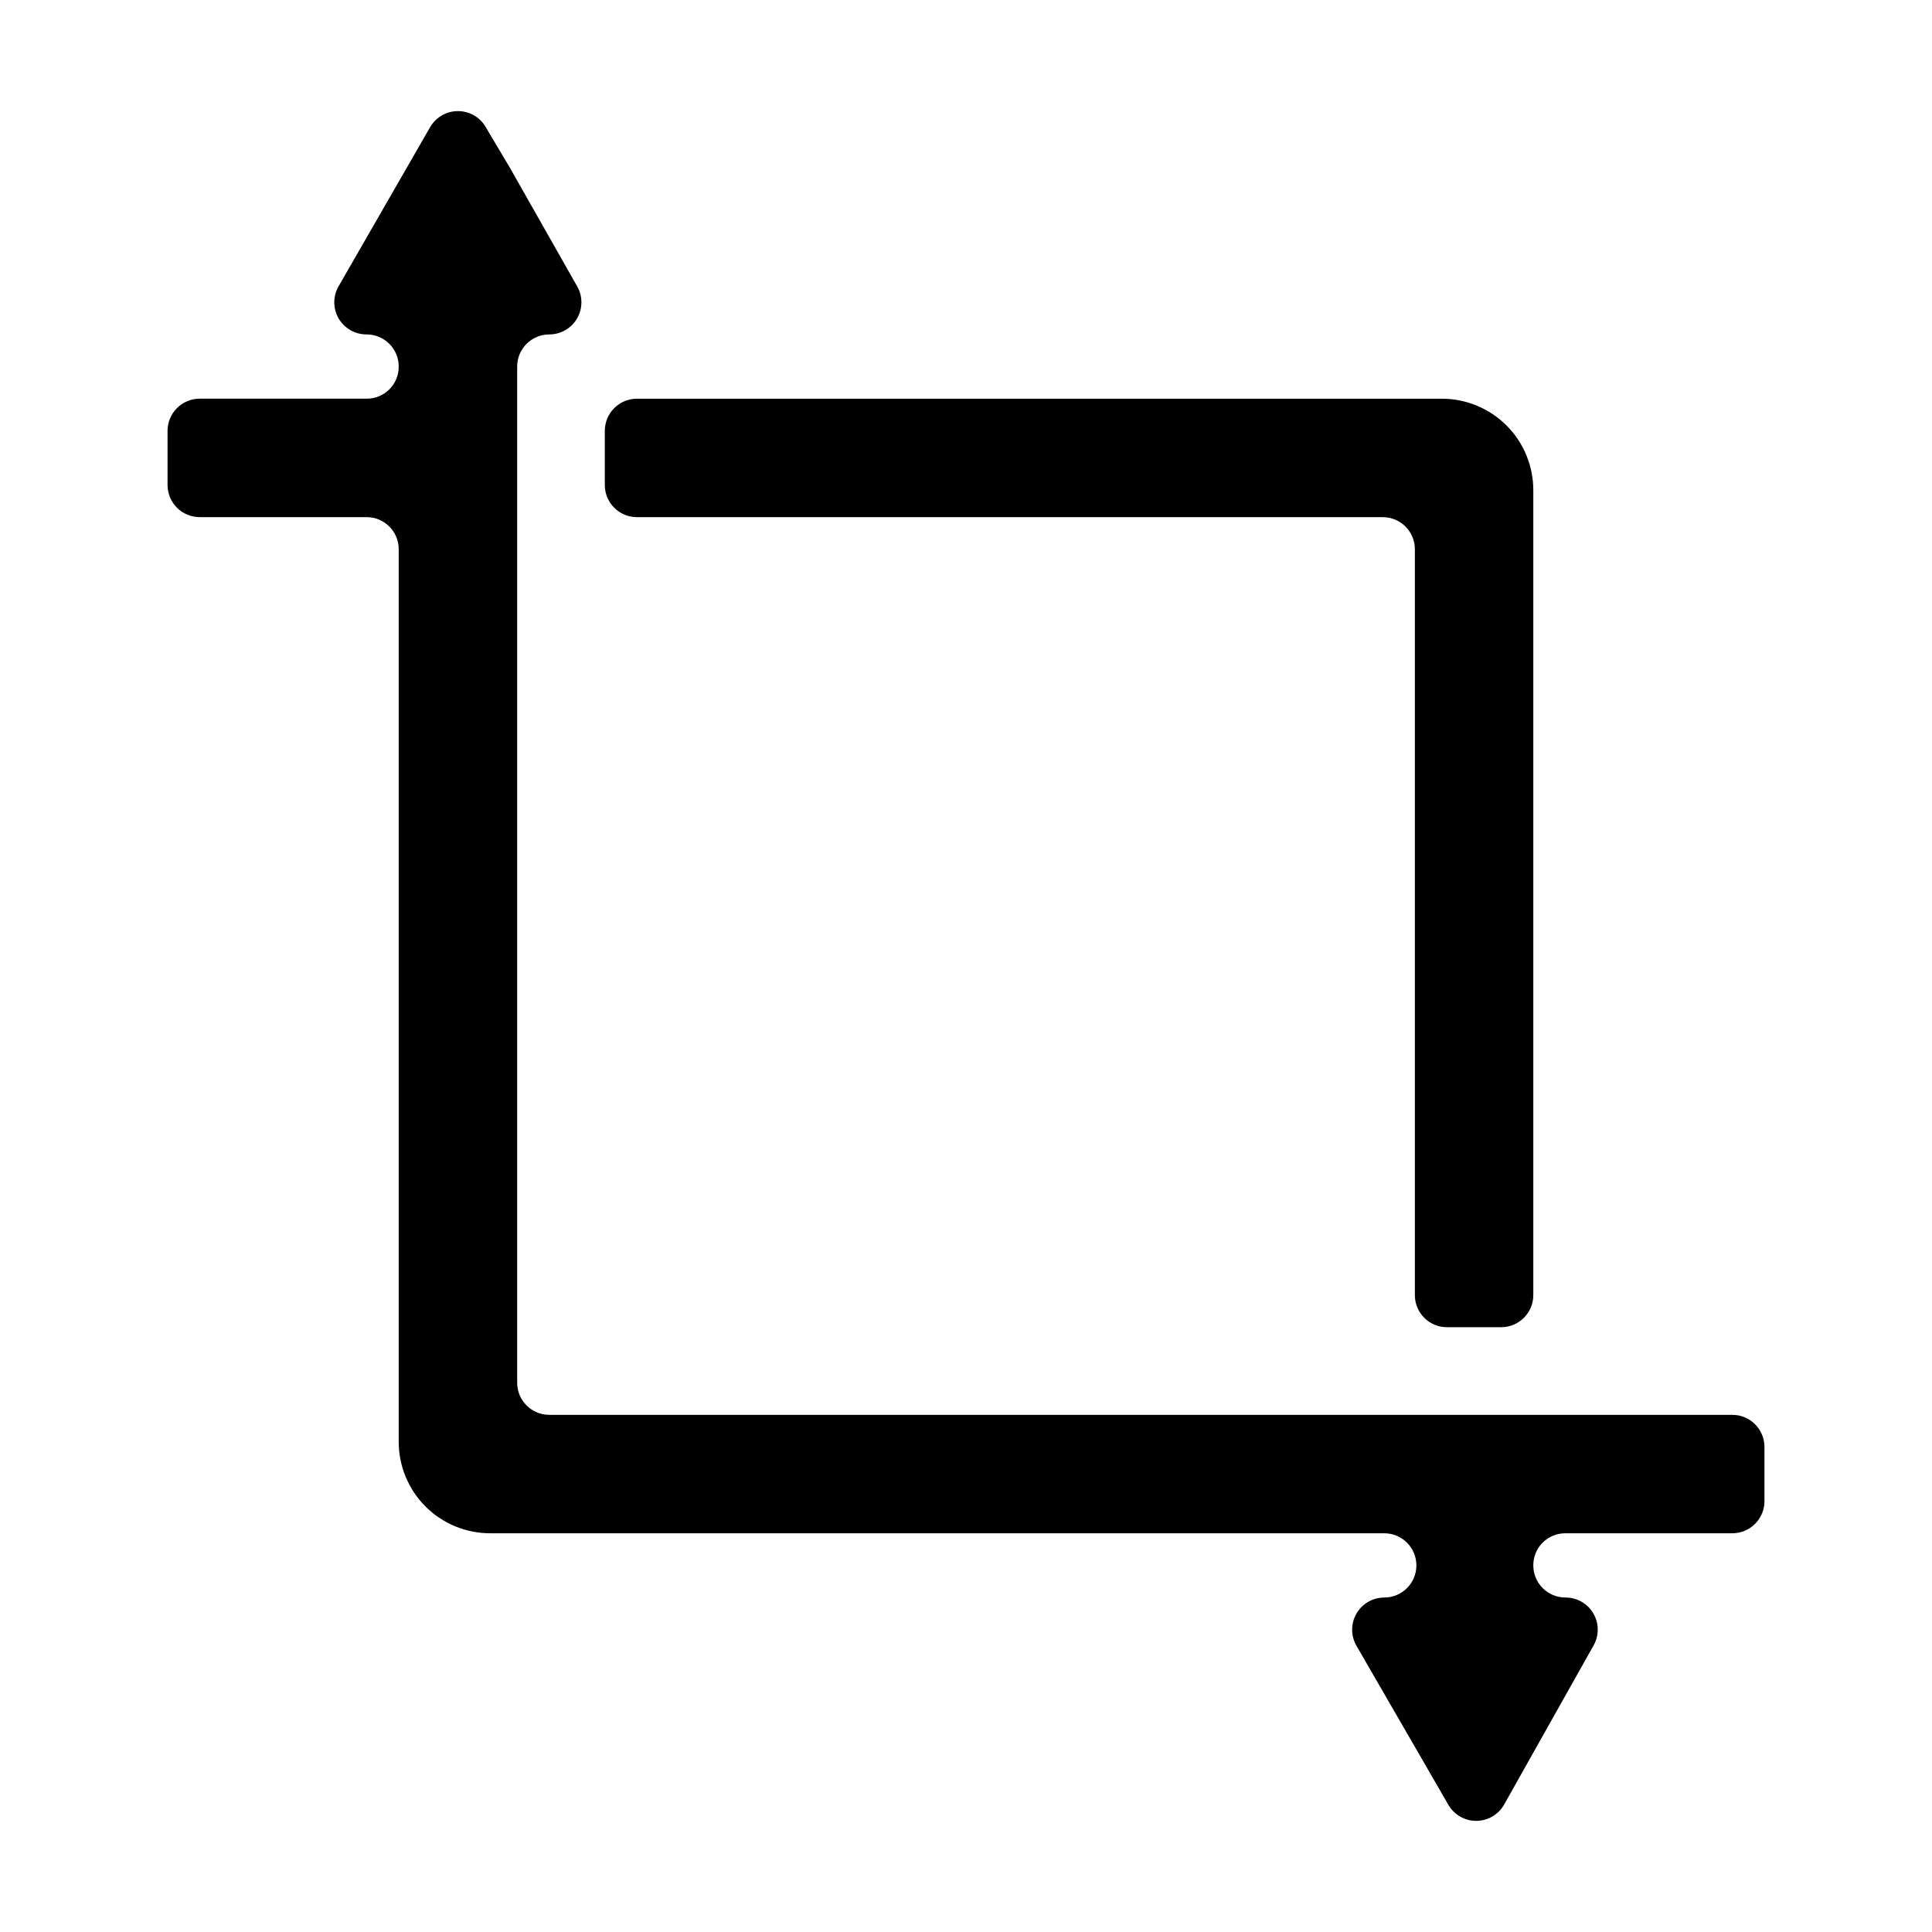<?xml version="1.0" encoding="UTF-8"?>
<!-- Uploaded to: SVG Repo, www.svgrepo.com, Generator: SVG Repo Mixer Tools -->
<svg fill="#000000" width="800px" height="800px" version="1.1" viewBox="144 144 512 512" xmlns="http://www.w3.org/2000/svg">
 <g>
  <path d="m312.64 281.05h197.8c4.703 0 8.516 3.809 8.516 8.512v197.8c0.082 4.644 3.867 8.363 8.512 8.363h14.359c4.703 0 8.516-3.812 8.516-8.516v-213.16c0.039-6.481-2.516-12.707-7.098-17.289-4.582-4.582-10.809-7.137-17.289-7.098h-213.31c-4.641 0.086-8.363 3.871-8.363 8.516v14.359c0 4.644 3.723 8.43 8.363 8.516z"/>
  <path d="m611.6 541.82v-14.359c0-4.699-3.812-8.512-8.512-8.512h-313.52c-4.703 0-8.512-3.812-8.512-8.516v-269.29c0-4.703 3.809-8.516 8.512-8.516 3.047 0 5.859-1.629 7.379-4.269 1.52-2.644 1.512-5.894-0.023-8.527l-17.832-31.438-6.352-10.68c-1.516-2.641-4.332-4.269-7.379-4.269s-5.863 1.629-7.383 4.269l-24.23 42.117c-1.539 2.641-1.543 5.902-0.012 8.547 1.531 2.644 4.363 4.266 7.418 4.25 4.703 0 8.512 3.812 8.512 8.516 0.016 2.262-0.879 4.434-2.477 6.035-1.602 1.598-3.773 2.492-6.035 2.477h-44.184c-2.269-0.012-4.445 0.879-6.055 2.477-1.609 1.598-2.512 3.773-2.512 6.039v14.359c0 2.266 0.902 4.441 2.512 6.039 1.609 1.598 3.785 2.488 6.055 2.477h44.184c4.703 0 8.512 3.809 8.512 8.512v236.39c-0.039 6.481 2.516 12.707 7.098 17.289 4.582 4.582 10.809 7.137 17.289 7.098h236.79c4.703 0 8.516 3.812 8.516 8.516 0 4.699-3.812 8.512-8.516 8.512-3.047 0.004-5.859 1.629-7.379 4.273-1.516 2.641-1.508 5.891 0.023 8.523l24.336 42.117c1.52 2.644 4.332 4.273 7.379 4.273 3.047 0 5.863-1.629 7.383-4.273l23.676-42.117c1.539-2.641 1.543-5.902 0.012-8.547s-4.359-4.266-7.414-4.25c-4.703 0-8.516-3.812-8.516-8.512-0.016-2.266 0.879-4.438 2.477-6.039 1.602-1.598 3.773-2.492 6.039-2.477h44.184c2.266 0.012 4.445-0.879 6.051-2.477 1.609-1.598 2.512-3.773 2.512-6.039z"/>
 </g>
</svg>